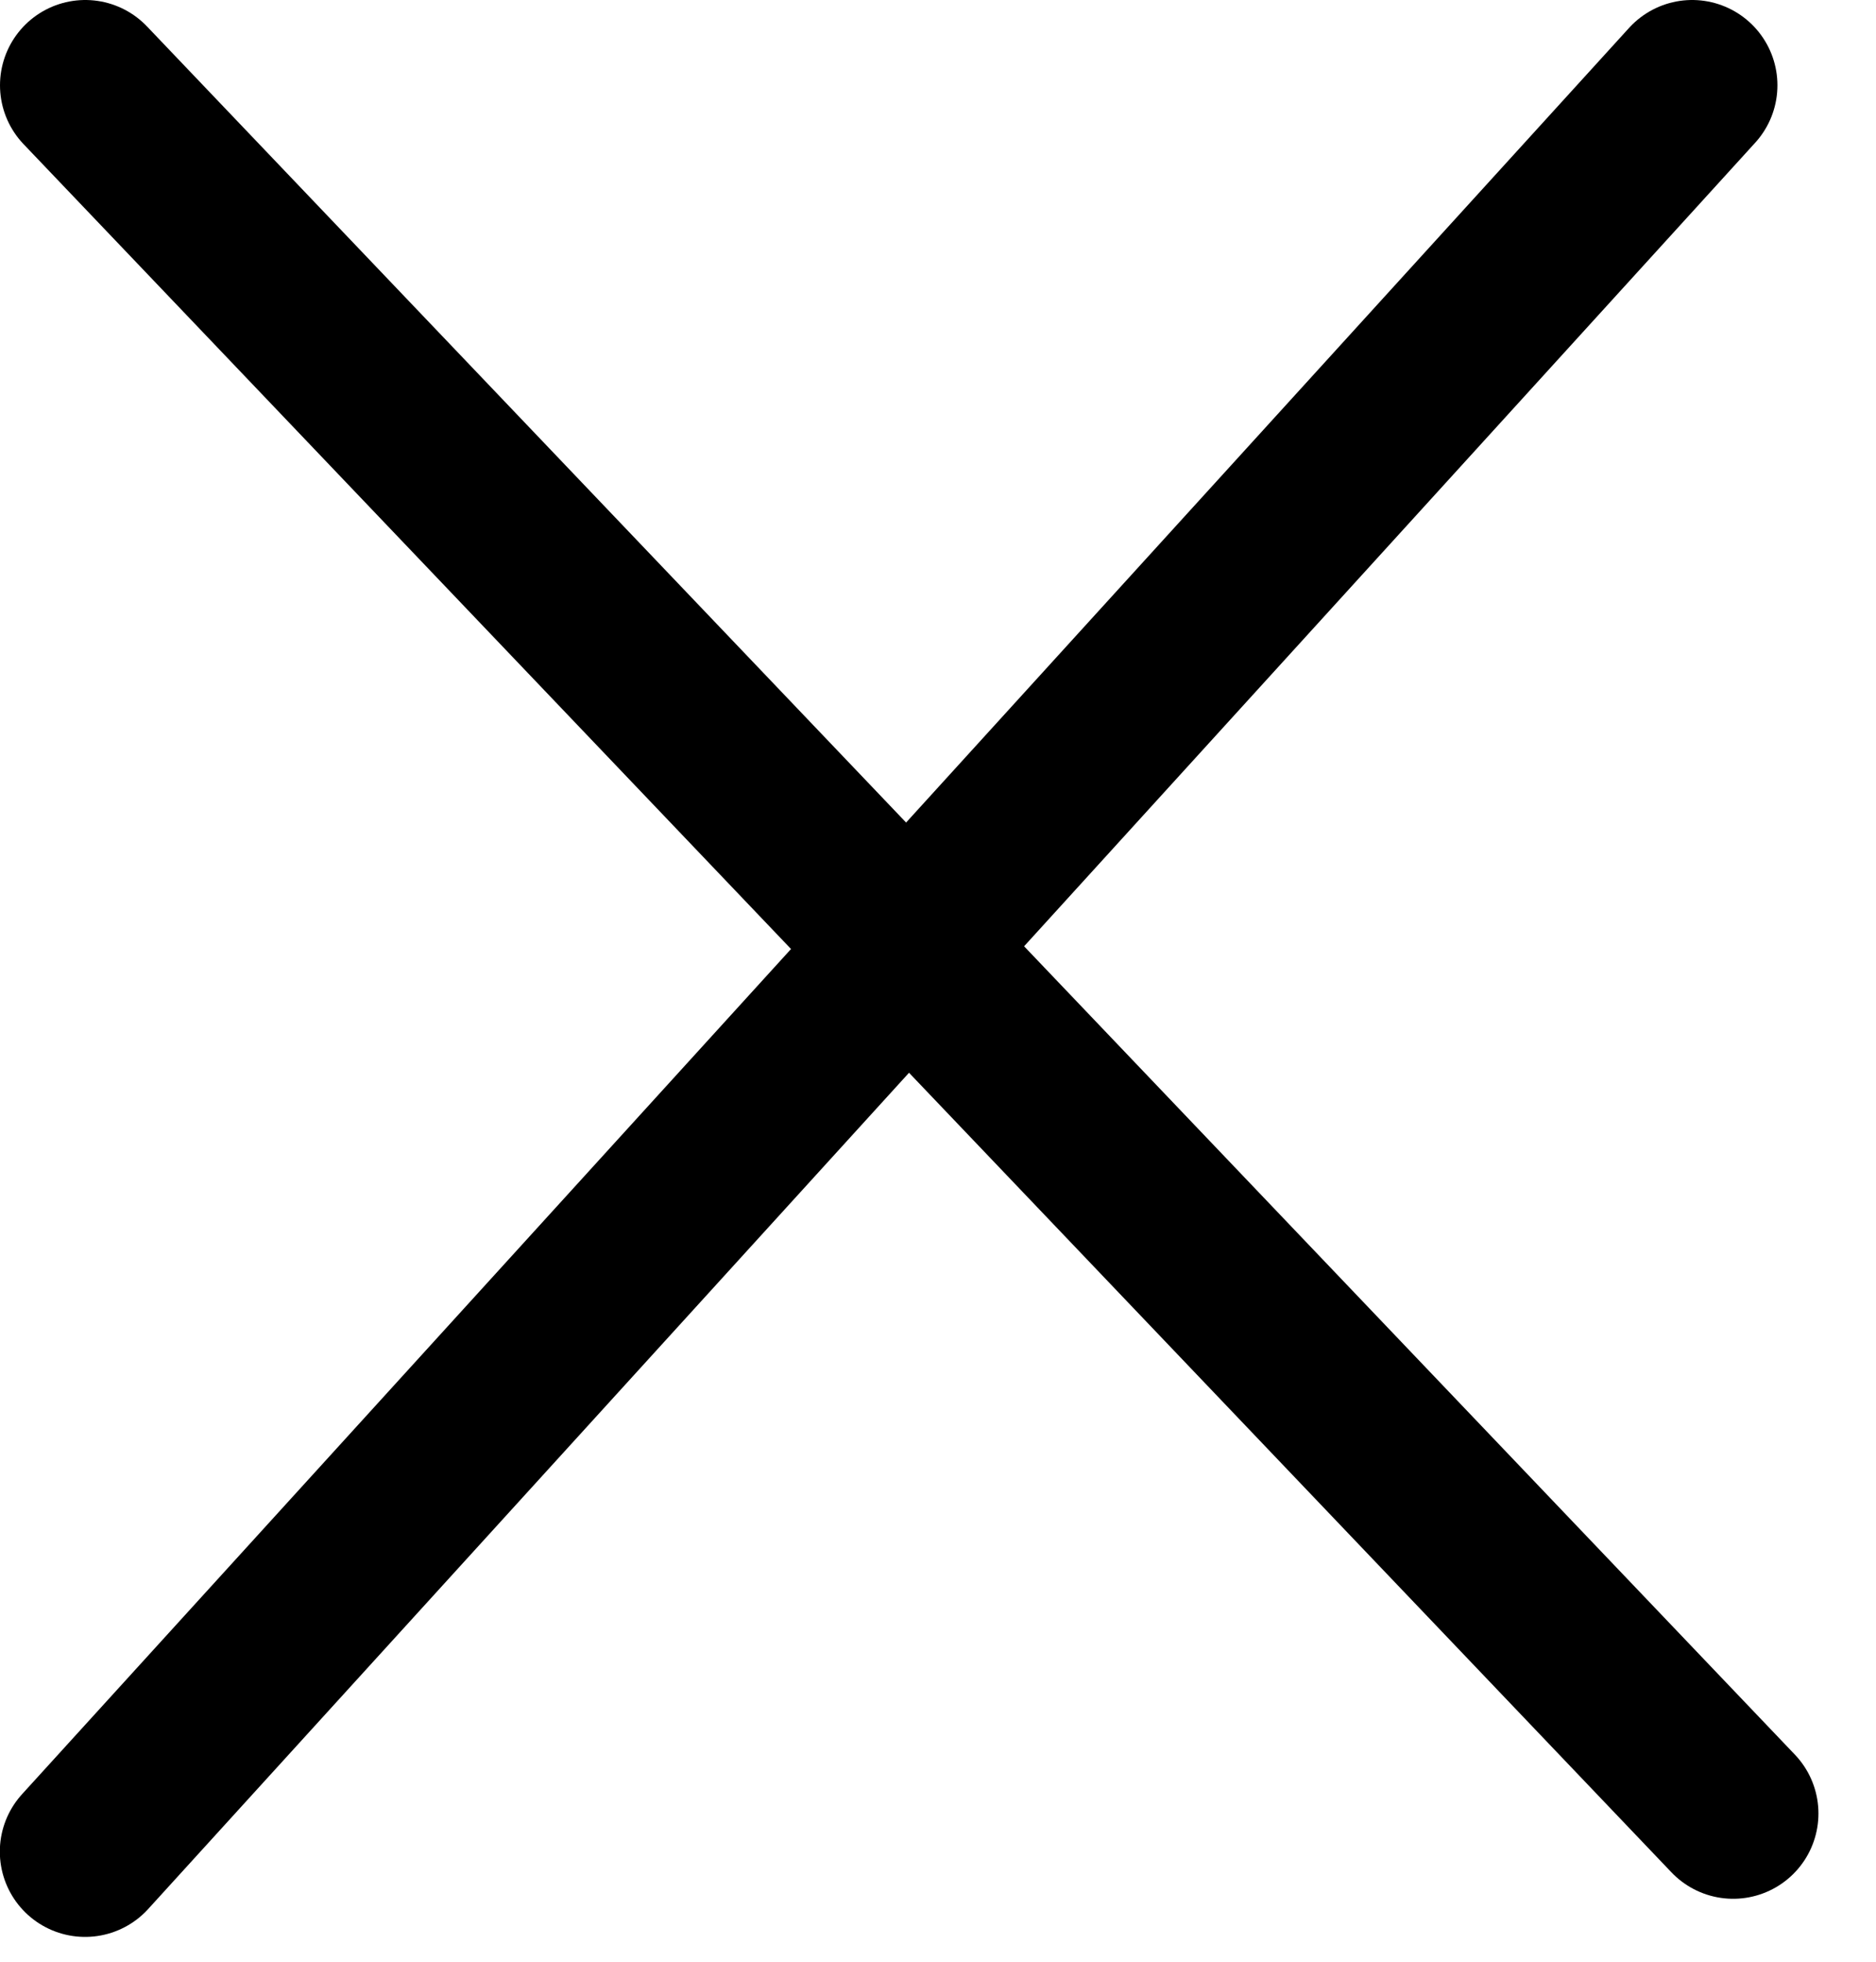 <svg width="22" height="23" viewBox="0 0 22 23" fill="none" xmlns="http://www.w3.org/2000/svg">
<path d="M1 1L20.325 21.262" stroke="black" stroke-width="2" stroke-linecap="round"/>
<path d="M19.844 1L0.998 21.709" stroke="black" stroke-width="2" stroke-linecap="round"/>
</svg>
